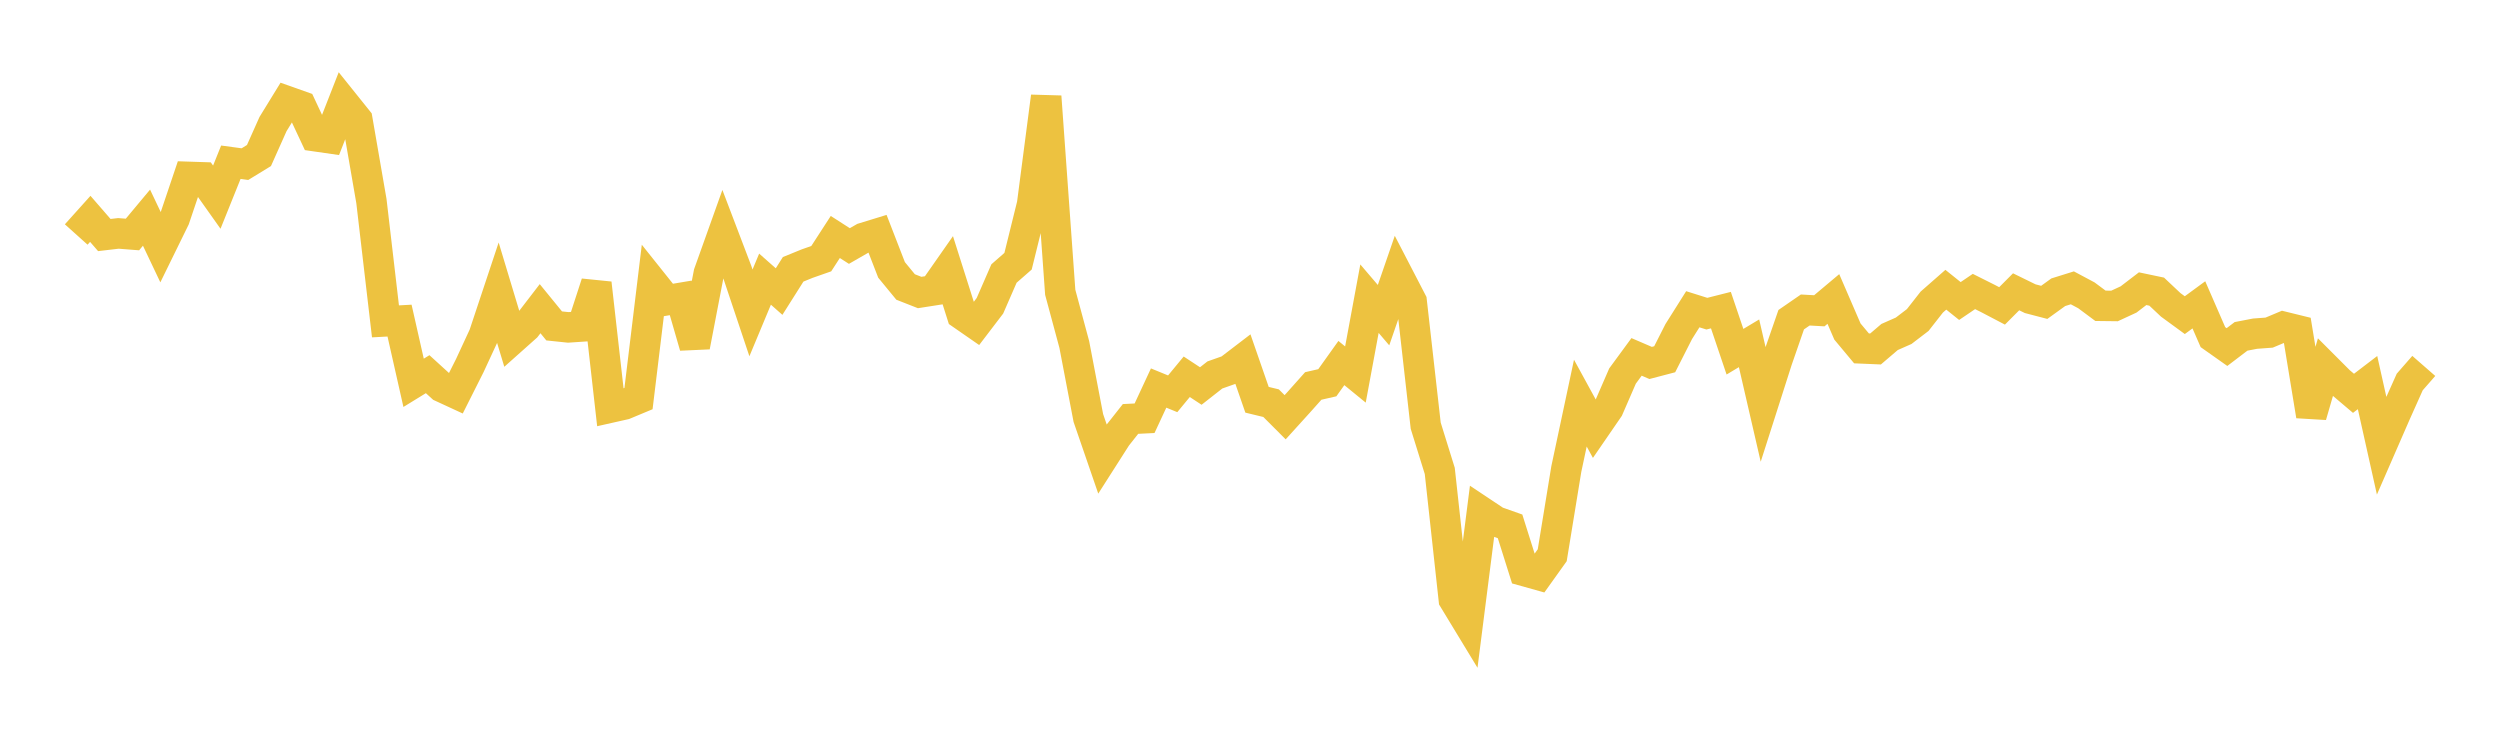 <svg width="164" height="48" xmlns="http://www.w3.org/2000/svg" xmlns:xlink="http://www.w3.org/1999/xlink"><path fill="none" stroke="rgb(237,194,64)" stroke-width="2" d="M5,15.383L5.922,14.357L6.844,15.419L7.766,15.311L8.689,15.383L9.611,14.278L10.533,16.22L11.455,14.339L12.377,11.603L13.299,11.633L14.222,12.934L15.144,10.642L16.066,10.767L16.988,10.203L17.91,8.139L18.832,6.638L19.754,6.965L20.677,8.936L21.599,9.069L22.521,6.713L23.443,7.862L24.365,13.192L25.287,21.082L26.21,21.032L27.132,25.113L28.054,24.546L28.976,25.386L29.898,25.812L30.82,23.979L31.743,21.987L32.665,19.216L33.587,22.272L34.509,21.45L35.431,20.25L36.353,21.38L37.275,21.477L38.198,21.415L39.12,18.58L40.042,26.739L40.964,26.531L41.886,26.147L42.808,18.541L43.731,19.697L44.653,19.542L45.575,22.73L46.497,17.931L47.419,15.349L48.341,17.771L49.263,20.526L50.186,18.312L51.108,19.127L52.03,17.668L52.952,17.292L53.874,16.969L54.796,15.546L55.719,16.139L56.641,15.609L57.563,15.326L58.485,17.704L59.407,18.826L60.329,19.188L61.251,19.044L62.174,17.724L63.096,20.629L64.018,21.268L64.94,20.059L65.862,17.943L66.784,17.137L67.707,13.4L68.629,6.334L69.551,19.175L70.473,22.598L71.395,27.419L72.317,30.098L73.24,28.652L74.162,27.483L75.084,27.437L76.006,25.455L76.928,25.833L77.85,24.716L78.772,25.322L79.695,24.598L80.617,24.272L81.539,23.567L82.461,26.225L83.383,26.448L84.305,27.371L85.228,26.353L86.15,25.319L87.072,25.108L87.994,23.816L88.916,24.569L89.838,19.593L90.76,20.674L91.683,17.999L92.605,19.778L93.527,27.926L94.449,30.893L95.371,39.323L96.293,40.841L97.216,33.589L98.138,34.203L99.06,34.529L99.982,37.456L100.904,37.714L101.826,36.424L102.749,30.775L103.671,26.445L104.593,28.132L105.515,26.791L106.437,24.669L107.359,23.412L108.281,23.809L109.204,23.567L110.126,21.75L111.048,20.287L111.97,20.577L112.892,20.344L113.814,23.073L114.737,22.52L115.659,26.517L116.581,23.632L117.503,20.972L118.425,20.336L119.347,20.388L120.269,19.613L121.192,21.749L122.114,22.854L123.036,22.893L123.958,22.106L124.88,21.699L125.802,20.994L126.725,19.816L127.647,19.007L128.569,19.747L129.491,19.122L130.413,19.584L131.335,20.067L132.257,19.142L133.18,19.594L134.102,19.835L135.024,19.17L135.946,18.882L136.868,19.374L137.79,20.06L138.713,20.071L139.635,19.644L140.557,18.938L141.479,19.132L142.401,20L143.323,20.674L144.246,19.997L145.168,22.116L146.09,22.767L147.012,22.066L147.934,21.888L148.856,21.82L149.778,21.433L150.701,21.66L151.623,27.275L152.545,24.098L153.467,25.021L154.389,25.802L155.311,25.098L156.234,29.235L157.156,27.121L158.078,25.059L159,24.004"></path></svg>